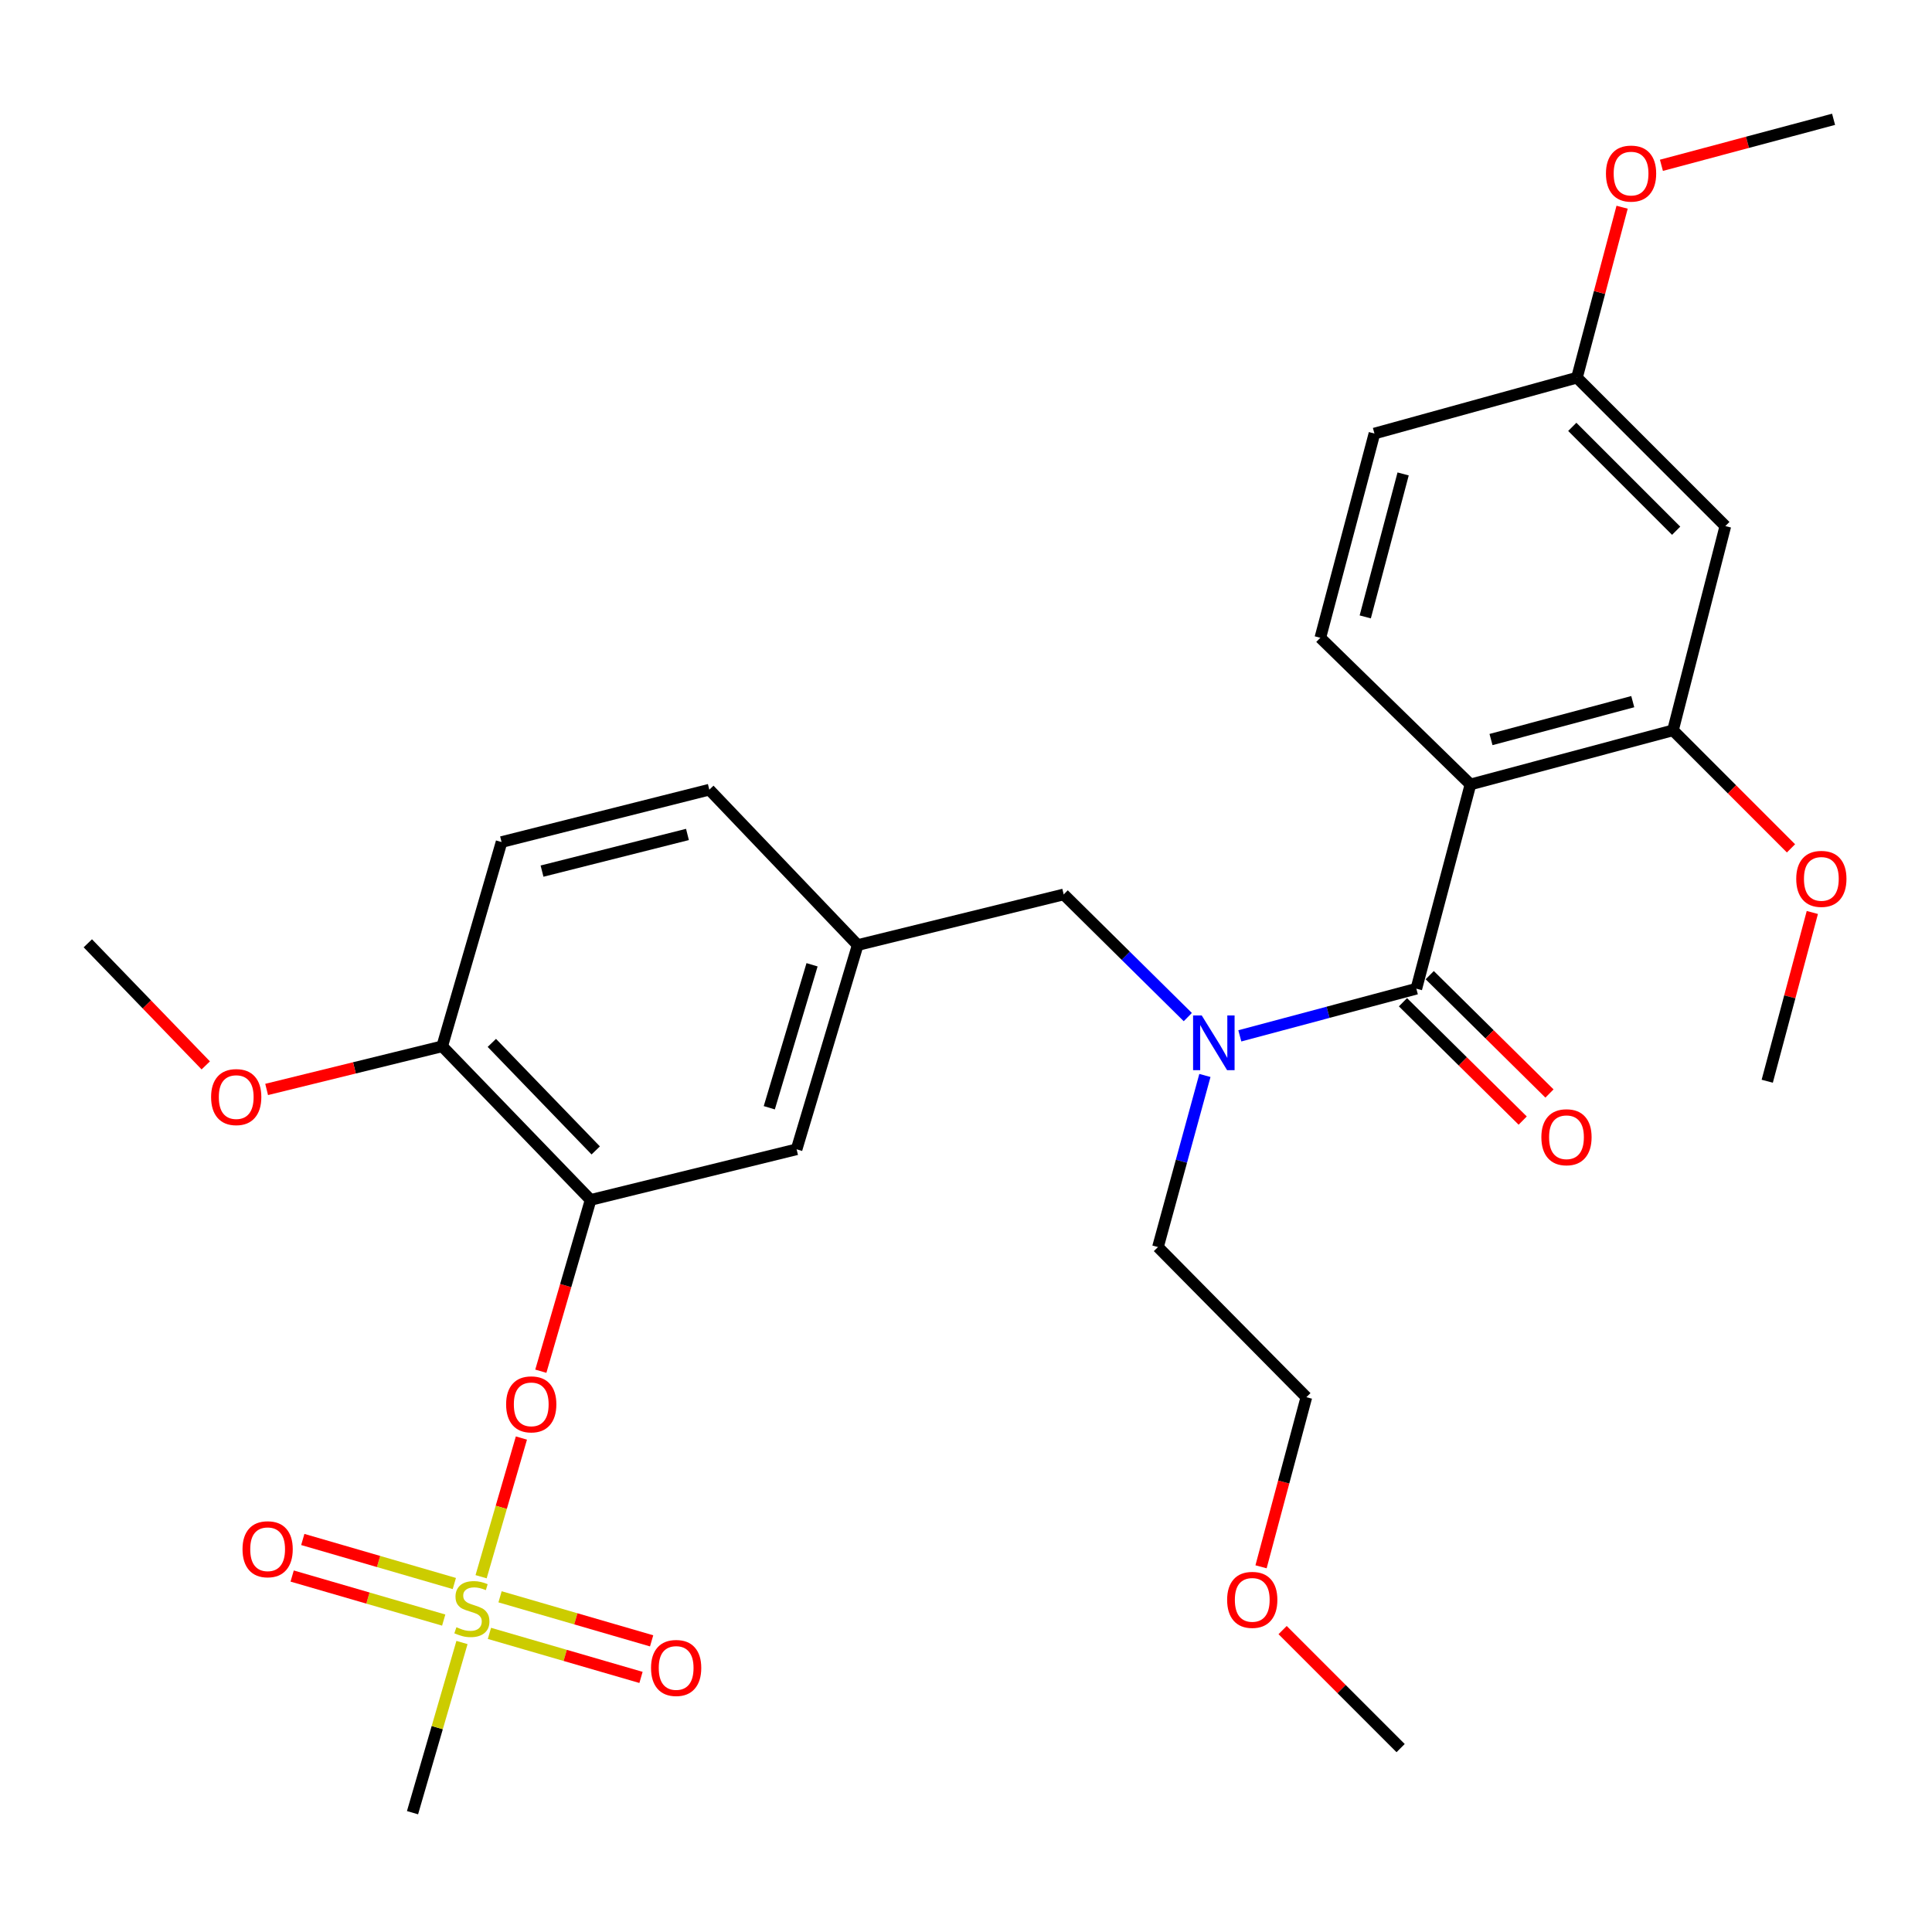 <?xml version='1.0' encoding='iso-8859-1'?>
<svg version='1.1' baseProfile='full'
              xmlns='http://www.w3.org/2000/svg'
                      xmlns:rdkit='http://www.rdkit.org/xml'
                      xmlns:xlink='http://www.w3.org/1999/xlink'
                  xml:space='preserve'
width='1000px' height='1000px' viewBox='0 0 1000 1000'>
<!-- END OF HEADER -->
<rect style='opacity:1.0;fill:#FFFFFF;stroke:none' width='1000' height='1000' x='0' y='0'> </rect>
<path class='bond-0' d='M 761.108,406.031 L 865.928,378.011' style='fill:none;fill-rule:evenodd;stroke:#000000;stroke-width:6px;stroke-linecap:butt;stroke-linejoin:miter;stroke-opacity:1' />
<path class='bond-0' d='M 771.741,382.787 L 845.115,363.173' style='fill:none;fill-rule:evenodd;stroke:#000000;stroke-width:6px;stroke-linecap:butt;stroke-linejoin:miter;stroke-opacity:1' />
<path class='bond-1' d='M 761.108,406.031 L 683.399,330.117' style='fill:none;fill-rule:evenodd;stroke:#000000;stroke-width:6px;stroke-linecap:butt;stroke-linejoin:miter;stroke-opacity:1' />
<path class='bond-2' d='M 761.108,406.031 L 733.099,511.749' style='fill:none;fill-rule:evenodd;stroke:#000000;stroke-width:6px;stroke-linecap:butt;stroke-linejoin:miter;stroke-opacity:1' />
<path class='bond-3' d='M 614.807,526.444 L 582.688,494.701' style='fill:none;fill-rule:evenodd;stroke:#0000FF;stroke-width:6px;stroke-linecap:butt;stroke-linejoin:miter;stroke-opacity:1' />
<path class='bond-3' d='M 582.688,494.701 L 550.569,462.958' style='fill:none;fill-rule:evenodd;stroke:#000000;stroke-width:6px;stroke-linecap:butt;stroke-linejoin:miter;stroke-opacity:1' />
<path class='bond-4' d='M 641.731,536.163 L 687.415,523.956' style='fill:none;fill-rule:evenodd;stroke:#0000FF;stroke-width:6px;stroke-linecap:butt;stroke-linejoin:miter;stroke-opacity:1' />
<path class='bond-4' d='M 687.415,523.956 L 733.099,511.749' style='fill:none;fill-rule:evenodd;stroke:#000000;stroke-width:6px;stroke-linecap:butt;stroke-linejoin:miter;stroke-opacity:1' />
<path class='bond-5' d='M 623.656,556.658 L 611.508,601.067' style='fill:none;fill-rule:evenodd;stroke:#0000FF;stroke-width:6px;stroke-linecap:butt;stroke-linejoin:miter;stroke-opacity:1' />
<path class='bond-5' d='M 611.508,601.067 L 599.361,645.476' style='fill:none;fill-rule:evenodd;stroke:#000000;stroke-width:6px;stroke-linecap:butt;stroke-linejoin:miter;stroke-opacity:1' />
<path class='bond-6' d='M 726.171,518.758 L 757.16,549.384' style='fill:none;fill-rule:evenodd;stroke:#000000;stroke-width:6px;stroke-linecap:butt;stroke-linejoin:miter;stroke-opacity:1' />
<path class='bond-6' d='M 757.16,549.384 L 788.149,580.011' style='fill:none;fill-rule:evenodd;stroke:#FF0000;stroke-width:6px;stroke-linecap:butt;stroke-linejoin:miter;stroke-opacity:1' />
<path class='bond-6' d='M 740.026,504.74 L 771.015,535.366' style='fill:none;fill-rule:evenodd;stroke:#000000;stroke-width:6px;stroke-linecap:butt;stroke-linejoin:miter;stroke-opacity:1' />
<path class='bond-6' d='M 771.015,535.366 L 802.003,565.993' style='fill:none;fill-rule:evenodd;stroke:#FF0000;stroke-width:6px;stroke-linecap:butt;stroke-linejoin:miter;stroke-opacity:1' />
<path class='bond-7' d='M 865.928,378.011 L 893.039,272.293' style='fill:none;fill-rule:evenodd;stroke:#000000;stroke-width:6px;stroke-linecap:butt;stroke-linejoin:miter;stroke-opacity:1' />
<path class='bond-8' d='M 865.928,378.011 L 896.47,408.558' style='fill:none;fill-rule:evenodd;stroke:#000000;stroke-width:6px;stroke-linecap:butt;stroke-linejoin:miter;stroke-opacity:1' />
<path class='bond-8' d='M 896.47,408.558 L 927.013,439.104' style='fill:none;fill-rule:evenodd;stroke:#FF0000;stroke-width:6px;stroke-linecap:butt;stroke-linejoin:miter;stroke-opacity:1' />
<path class='bond-9' d='M 683.399,330.117 L 711.408,224.399' style='fill:none;fill-rule:evenodd;stroke:#000000;stroke-width:6px;stroke-linecap:butt;stroke-linejoin:miter;stroke-opacity:1' />
<path class='bond-9' d='M 706.652,319.307 L 726.258,245.305' style='fill:none;fill-rule:evenodd;stroke:#000000;stroke-width:6px;stroke-linecap:butt;stroke-linejoin:miter;stroke-opacity:1' />
<path class='bond-10' d='M 550.569,462.958 L 443.942,489.16' style='fill:none;fill-rule:evenodd;stroke:#000000;stroke-width:6px;stroke-linecap:butt;stroke-linejoin:miter;stroke-opacity:1' />
<path class='bond-11' d='M 652.714,810.973 L 664.443,767.079' style='fill:none;fill-rule:evenodd;stroke:#FF0000;stroke-width:6px;stroke-linecap:butt;stroke-linejoin:miter;stroke-opacity:1' />
<path class='bond-11' d='M 664.443,767.079 L 676.172,723.185' style='fill:none;fill-rule:evenodd;stroke:#000000;stroke-width:6px;stroke-linecap:butt;stroke-linejoin:miter;stroke-opacity:1' />
<path class='bond-12' d='M 663.878,843.723 L 694.421,874.27' style='fill:none;fill-rule:evenodd;stroke:#FF0000;stroke-width:6px;stroke-linecap:butt;stroke-linejoin:miter;stroke-opacity:1' />
<path class='bond-12' d='M 694.421,874.27 L 724.963,904.817' style='fill:none;fill-rule:evenodd;stroke:#000000;stroke-width:6px;stroke-linecap:butt;stroke-linejoin:miter;stroke-opacity:1' />
<path class='bond-13' d='M 599.361,645.476 L 676.172,723.185' style='fill:none;fill-rule:evenodd;stroke:#000000;stroke-width:6px;stroke-linecap:butt;stroke-linejoin:miter;stroke-opacity:1' />
<path class='bond-14' d='M 213.52,938.246 L 226.32,894.203' style='fill:none;fill-rule:evenodd;stroke:#000000;stroke-width:6px;stroke-linecap:butt;stroke-linejoin:miter;stroke-opacity:1' />
<path class='bond-14' d='M 226.32,894.203 L 239.12,850.16' style='fill:none;fill-rule:evenodd;stroke:#CCCC00;stroke-width:6px;stroke-linecap:butt;stroke-linejoin:miter;stroke-opacity:1' />
<path class='bond-15' d='M 269.879,744.322 L 259.447,780.216' style='fill:none;fill-rule:evenodd;stroke:#FF0000;stroke-width:6px;stroke-linecap:butt;stroke-linejoin:miter;stroke-opacity:1' />
<path class='bond-15' d='M 259.447,780.216 L 249.015,816.111' style='fill:none;fill-rule:evenodd;stroke:#CCCC00;stroke-width:6px;stroke-linecap:butt;stroke-linejoin:miter;stroke-opacity:1' />
<path class='bond-16' d='M 279.93,709.737 L 292.811,665.409' style='fill:none;fill-rule:evenodd;stroke:#FF0000;stroke-width:6px;stroke-linecap:butt;stroke-linejoin:miter;stroke-opacity:1' />
<path class='bond-16' d='M 292.811,665.409 L 305.693,621.08' style='fill:none;fill-rule:evenodd;stroke:#000000;stroke-width:6px;stroke-linecap:butt;stroke-linejoin:miter;stroke-opacity:1' />
<path class='bond-17' d='M 253.327,845.429 L 292.553,856.828' style='fill:none;fill-rule:evenodd;stroke:#CCCC00;stroke-width:6px;stroke-linecap:butt;stroke-linejoin:miter;stroke-opacity:1' />
<path class='bond-17' d='M 292.553,856.828 L 331.779,868.227' style='fill:none;fill-rule:evenodd;stroke:#FF0000;stroke-width:6px;stroke-linecap:butt;stroke-linejoin:miter;stroke-opacity:1' />
<path class='bond-17' d='M 258.827,826.503 L 298.053,837.902' style='fill:none;fill-rule:evenodd;stroke:#CCCC00;stroke-width:6px;stroke-linecap:butt;stroke-linejoin:miter;stroke-opacity:1' />
<path class='bond-17' d='M 298.053,837.902 L 337.279,849.301' style='fill:none;fill-rule:evenodd;stroke:#FF0000;stroke-width:6px;stroke-linecap:butt;stroke-linejoin:miter;stroke-opacity:1' />
<path class='bond-18' d='M 235.162,819.626 L 195.941,808.227' style='fill:none;fill-rule:evenodd;stroke:#CCCC00;stroke-width:6px;stroke-linecap:butt;stroke-linejoin:miter;stroke-opacity:1' />
<path class='bond-18' d='M 195.941,808.227 L 156.72,796.829' style='fill:none;fill-rule:evenodd;stroke:#FF0000;stroke-width:6px;stroke-linecap:butt;stroke-linejoin:miter;stroke-opacity:1' />
<path class='bond-18' d='M 229.662,838.552 L 190.441,827.153' style='fill:none;fill-rule:evenodd;stroke:#CCCC00;stroke-width:6px;stroke-linecap:butt;stroke-linejoin:miter;stroke-opacity:1' />
<path class='bond-18' d='M 190.441,827.153 L 151.22,815.755' style='fill:none;fill-rule:evenodd;stroke:#FF0000;stroke-width:6px;stroke-linecap:butt;stroke-linejoin:miter;stroke-opacity:1' />
<path class='bond-19' d='M 305.693,621.08 L 228.882,541.565' style='fill:none;fill-rule:evenodd;stroke:#000000;stroke-width:6px;stroke-linecap:butt;stroke-linejoin:miter;stroke-opacity:1' />
<path class='bond-19' d='M 308.347,595.46 L 254.579,539.799' style='fill:none;fill-rule:evenodd;stroke:#000000;stroke-width:6px;stroke-linecap:butt;stroke-linejoin:miter;stroke-opacity:1' />
<path class='bond-20' d='M 305.693,621.08 L 412.32,594.878' style='fill:none;fill-rule:evenodd;stroke:#000000;stroke-width:6px;stroke-linecap:butt;stroke-linejoin:miter;stroke-opacity:1' />
<path class='bond-21' d='M 228.882,541.565 L 259.606,435.846' style='fill:none;fill-rule:evenodd;stroke:#000000;stroke-width:6px;stroke-linecap:butt;stroke-linejoin:miter;stroke-opacity:1' />
<path class='bond-22' d='M 228.882,541.565 L 183.446,552.731' style='fill:none;fill-rule:evenodd;stroke:#000000;stroke-width:6px;stroke-linecap:butt;stroke-linejoin:miter;stroke-opacity:1' />
<path class='bond-22' d='M 183.446,552.731 L 138.011,563.897' style='fill:none;fill-rule:evenodd;stroke:#FF0000;stroke-width:6px;stroke-linecap:butt;stroke-linejoin:miter;stroke-opacity:1' />
<path class='bond-23' d='M 259.606,435.846 L 367.142,408.735' style='fill:none;fill-rule:evenodd;stroke:#000000;stroke-width:6px;stroke-linecap:butt;stroke-linejoin:miter;stroke-opacity:1' />
<path class='bond-23' d='M 280.555,450.891 L 355.83,431.913' style='fill:none;fill-rule:evenodd;stroke:#000000;stroke-width:6px;stroke-linecap:butt;stroke-linejoin:miter;stroke-opacity:1' />
<path class='bond-24' d='M 367.142,408.735 L 443.942,489.16' style='fill:none;fill-rule:evenodd;stroke:#000000;stroke-width:6px;stroke-linecap:butt;stroke-linejoin:miter;stroke-opacity:1' />
<path class='bond-25' d='M 443.942,489.16 L 412.32,594.878' style='fill:none;fill-rule:evenodd;stroke:#000000;stroke-width:6px;stroke-linecap:butt;stroke-linejoin:miter;stroke-opacity:1' />
<path class='bond-25' d='M 420.316,499.369 L 398.181,573.372' style='fill:none;fill-rule:evenodd;stroke:#000000;stroke-width:6px;stroke-linecap:butt;stroke-linejoin:miter;stroke-opacity:1' />
<path class='bond-26' d='M 106.502,551.448 L 75.978,519.85' style='fill:none;fill-rule:evenodd;stroke:#FF0000;stroke-width:6px;stroke-linecap:butt;stroke-linejoin:miter;stroke-opacity:1' />
<path class='bond-26' d='M 75.978,519.85 L 45.455,488.251' style='fill:none;fill-rule:evenodd;stroke:#000000;stroke-width:6px;stroke-linecap:butt;stroke-linejoin:miter;stroke-opacity:1' />
<path class='bond-27' d='M 893.039,272.293 L 816.228,195.481' style='fill:none;fill-rule:evenodd;stroke:#000000;stroke-width:6px;stroke-linecap:butt;stroke-linejoin:miter;stroke-opacity:1' />
<path class='bond-27' d='M 867.581,274.708 L 813.813,220.94' style='fill:none;fill-rule:evenodd;stroke:#000000;stroke-width:6px;stroke-linecap:butt;stroke-linejoin:miter;stroke-opacity:1' />
<path class='bond-28' d='M 816.228,195.481 L 711.408,224.399' style='fill:none;fill-rule:evenodd;stroke:#000000;stroke-width:6px;stroke-linecap:butt;stroke-linejoin:miter;stroke-opacity:1' />
<path class='bond-29' d='M 816.228,195.481 L 827.915,151.369' style='fill:none;fill-rule:evenodd;stroke:#000000;stroke-width:6px;stroke-linecap:butt;stroke-linejoin:miter;stroke-opacity:1' />
<path class='bond-29' d='M 827.915,151.369 L 839.602,107.257' style='fill:none;fill-rule:evenodd;stroke:#FF0000;stroke-width:6px;stroke-linecap:butt;stroke-linejoin:miter;stroke-opacity:1' />
<path class='bond-30' d='M 938.059,472.295 L 926.389,515.968' style='fill:none;fill-rule:evenodd;stroke:#FF0000;stroke-width:6px;stroke-linecap:butt;stroke-linejoin:miter;stroke-opacity:1' />
<path class='bond-30' d='M 926.389,515.968 L 914.719,559.642' style='fill:none;fill-rule:evenodd;stroke:#000000;stroke-width:6px;stroke-linecap:butt;stroke-linejoin:miter;stroke-opacity:1' />
<path class='bond-31' d='M 859.949,85.565 L 904.503,73.66' style='fill:none;fill-rule:evenodd;stroke:#FF0000;stroke-width:6px;stroke-linecap:butt;stroke-linejoin:miter;stroke-opacity:1' />
<path class='bond-31' d='M 904.503,73.66 L 949.057,61.754' style='fill:none;fill-rule:evenodd;stroke:#000000;stroke-width:6px;stroke-linecap:butt;stroke-linejoin:miter;stroke-opacity:1' />
<path  class='atom-1' d='M 622.018 525.598
L 631.298 540.598
Q 632.218 542.078, 633.698 544.758
Q 635.178 547.438, 635.258 547.598
L 635.258 525.598
L 639.018 525.598
L 639.018 553.918
L 635.138 553.918
L 625.178 537.518
Q 624.018 535.598, 622.778 533.398
Q 621.578 531.198, 621.218 530.518
L 621.218 553.918
L 617.538 553.918
L 617.538 525.598
L 622.018 525.598
' fill='#0000FF'/>
<path  class='atom-3' d='M 797.808 588.629
Q 797.808 581.829, 801.168 578.029
Q 804.528 574.229, 810.808 574.229
Q 817.088 574.229, 820.448 578.029
Q 823.808 581.829, 823.808 588.629
Q 823.808 595.509, 820.408 599.429
Q 817.008 603.309, 810.808 603.309
Q 804.568 603.309, 801.168 599.429
Q 797.808 595.549, 797.808 588.629
M 810.808 600.109
Q 815.128 600.109, 817.448 597.229
Q 819.808 594.309, 819.808 588.629
Q 819.808 583.069, 817.448 580.269
Q 815.128 577.429, 810.808 577.429
Q 806.488 577.429, 804.128 580.229
Q 801.808 583.029, 801.808 588.629
Q 801.808 594.349, 804.128 597.229
Q 806.488 600.109, 810.808 600.109
' fill='#FF0000'/>
<path  class='atom-7' d='M 635.163 828.085
Q 635.163 821.285, 638.523 817.485
Q 641.883 813.685, 648.163 813.685
Q 654.443 813.685, 657.803 817.485
Q 661.163 821.285, 661.163 828.085
Q 661.163 834.965, 657.763 838.885
Q 654.363 842.765, 648.163 842.765
Q 641.923 842.765, 638.523 838.885
Q 635.163 835.005, 635.163 828.085
M 648.163 839.565
Q 652.483 839.565, 654.803 836.685
Q 657.163 833.765, 657.163 828.085
Q 657.163 822.525, 654.803 819.725
Q 652.483 816.885, 648.163 816.885
Q 643.843 816.885, 641.483 819.685
Q 639.163 822.485, 639.163 828.085
Q 639.163 833.805, 641.483 836.685
Q 643.843 839.565, 648.163 839.565
' fill='#FF0000'/>
<path  class='atom-10' d='M 261.969 726.889
Q 261.969 720.089, 265.329 716.289
Q 268.689 712.489, 274.969 712.489
Q 281.249 712.489, 284.609 716.289
Q 287.969 720.089, 287.969 726.889
Q 287.969 733.769, 284.569 737.689
Q 281.169 741.569, 274.969 741.569
Q 268.729 741.569, 265.329 737.689
Q 261.969 733.809, 261.969 726.889
M 274.969 738.369
Q 279.289 738.369, 281.609 735.489
Q 283.969 732.569, 283.969 726.889
Q 283.969 721.329, 281.609 718.529
Q 279.289 715.689, 274.969 715.689
Q 270.649 715.689, 268.289 718.489
Q 265.969 721.289, 265.969 726.889
Q 265.969 732.609, 268.289 735.489
Q 270.649 738.369, 274.969 738.369
' fill='#FF0000'/>
<path  class='atom-11' d='M 236.244 842.248
Q 236.564 842.368, 237.884 842.928
Q 239.204 843.488, 240.644 843.848
Q 242.124 844.168, 243.564 844.168
Q 246.244 844.168, 247.804 842.888
Q 249.364 841.568, 249.364 839.288
Q 249.364 837.728, 248.564 836.768
Q 247.804 835.808, 246.604 835.288
Q 245.404 834.768, 243.404 834.168
Q 240.884 833.408, 239.364 832.688
Q 237.884 831.968, 236.804 830.448
Q 235.764 828.928, 235.764 826.368
Q 235.764 822.808, 238.164 820.608
Q 240.604 818.408, 245.404 818.408
Q 248.684 818.408, 252.404 819.968
L 251.484 823.048
Q 248.084 821.648, 245.524 821.648
Q 242.764 821.648, 241.244 822.808
Q 239.724 823.928, 239.764 825.888
Q 239.764 827.408, 240.524 828.328
Q 241.324 829.248, 242.444 829.768
Q 243.604 830.288, 245.524 830.888
Q 248.084 831.688, 249.604 832.488
Q 251.124 833.288, 252.204 834.928
Q 253.324 836.528, 253.324 839.288
Q 253.324 843.208, 250.684 845.328
Q 248.084 847.408, 243.724 847.408
Q 241.204 847.408, 239.284 846.848
Q 237.404 846.328, 235.164 845.408
L 236.244 842.248
' fill='#CCCC00'/>
<path  class='atom-12' d='M 336.973 863.332
Q 336.973 856.532, 340.333 852.732
Q 343.693 848.932, 349.973 848.932
Q 356.253 848.932, 359.613 852.732
Q 362.973 856.532, 362.973 863.332
Q 362.973 870.212, 359.573 874.132
Q 356.173 878.012, 349.973 878.012
Q 343.733 878.012, 340.333 874.132
Q 336.973 870.252, 336.973 863.332
M 349.973 874.812
Q 354.293 874.812, 356.613 871.932
Q 358.973 869.012, 358.973 863.332
Q 358.973 857.772, 356.613 854.972
Q 354.293 852.132, 349.973 852.132
Q 345.653 852.132, 343.293 854.932
Q 340.973 857.732, 340.973 863.332
Q 340.973 869.052, 343.293 871.932
Q 345.653 874.812, 349.973 874.812
' fill='#FF0000'/>
<path  class='atom-13' d='M 125.526 801.883
Q 125.526 795.083, 128.886 791.283
Q 132.246 787.483, 138.526 787.483
Q 144.806 787.483, 148.166 791.283
Q 151.526 795.083, 151.526 801.883
Q 151.526 808.763, 148.126 812.683
Q 144.726 816.563, 138.526 816.563
Q 132.286 816.563, 128.886 812.683
Q 125.526 808.803, 125.526 801.883
M 138.526 813.363
Q 142.846 813.363, 145.166 810.483
Q 147.526 807.563, 147.526 801.883
Q 147.526 796.323, 145.166 793.523
Q 142.846 790.683, 138.526 790.683
Q 134.206 790.683, 131.846 793.483
Q 129.526 796.283, 129.526 801.883
Q 129.526 807.603, 131.846 810.483
Q 134.206 813.363, 138.526 813.363
' fill='#FF0000'/>
<path  class='atom-20' d='M 109.266 567.847
Q 109.266 561.047, 112.626 557.247
Q 115.986 553.447, 122.266 553.447
Q 128.546 553.447, 131.906 557.247
Q 135.266 561.047, 135.266 567.847
Q 135.266 574.727, 131.866 578.647
Q 128.466 582.527, 122.266 582.527
Q 116.026 582.527, 112.626 578.647
Q 109.266 574.767, 109.266 567.847
M 122.266 579.327
Q 126.586 579.327, 128.906 576.447
Q 131.266 573.527, 131.266 567.847
Q 131.266 562.287, 128.906 559.487
Q 126.586 556.647, 122.266 556.647
Q 117.946 556.647, 115.586 559.447
Q 113.266 562.247, 113.266 567.847
Q 113.266 573.567, 115.586 576.447
Q 117.946 579.327, 122.266 579.327
' fill='#FF0000'/>
<path  class='atom-27' d='M 929.728 454.902
Q 929.728 448.102, 933.088 444.302
Q 936.448 440.502, 942.728 440.502
Q 949.008 440.502, 952.368 444.302
Q 955.728 448.102, 955.728 454.902
Q 955.728 461.782, 952.328 465.702
Q 948.928 469.582, 942.728 469.582
Q 936.488 469.582, 933.088 465.702
Q 929.728 461.822, 929.728 454.902
M 942.728 466.382
Q 947.048 466.382, 949.368 463.502
Q 951.728 460.582, 951.728 454.902
Q 951.728 449.342, 949.368 446.542
Q 947.048 443.702, 942.728 443.702
Q 938.408 443.702, 936.048 446.502
Q 933.728 449.302, 933.728 454.902
Q 933.728 460.622, 936.048 463.502
Q 938.408 466.382, 942.728 466.382
' fill='#FF0000'/>
<path  class='atom-28' d='M 831.237 89.843
Q 831.237 83.043, 834.597 79.243
Q 837.957 75.443, 844.237 75.443
Q 850.517 75.443, 853.877 79.243
Q 857.237 83.043, 857.237 89.843
Q 857.237 96.723, 853.837 100.643
Q 850.437 104.523, 844.237 104.523
Q 837.997 104.523, 834.597 100.643
Q 831.237 96.763, 831.237 89.843
M 844.237 101.323
Q 848.557 101.323, 850.877 98.443
Q 853.237 95.523, 853.237 89.843
Q 853.237 84.283, 850.877 81.483
Q 848.557 78.643, 844.237 78.643
Q 839.917 78.643, 837.557 81.443
Q 835.237 84.243, 835.237 89.843
Q 835.237 95.563, 837.557 98.443
Q 839.917 101.323, 844.237 101.323
' fill='#FF0000'/>
</svg>
